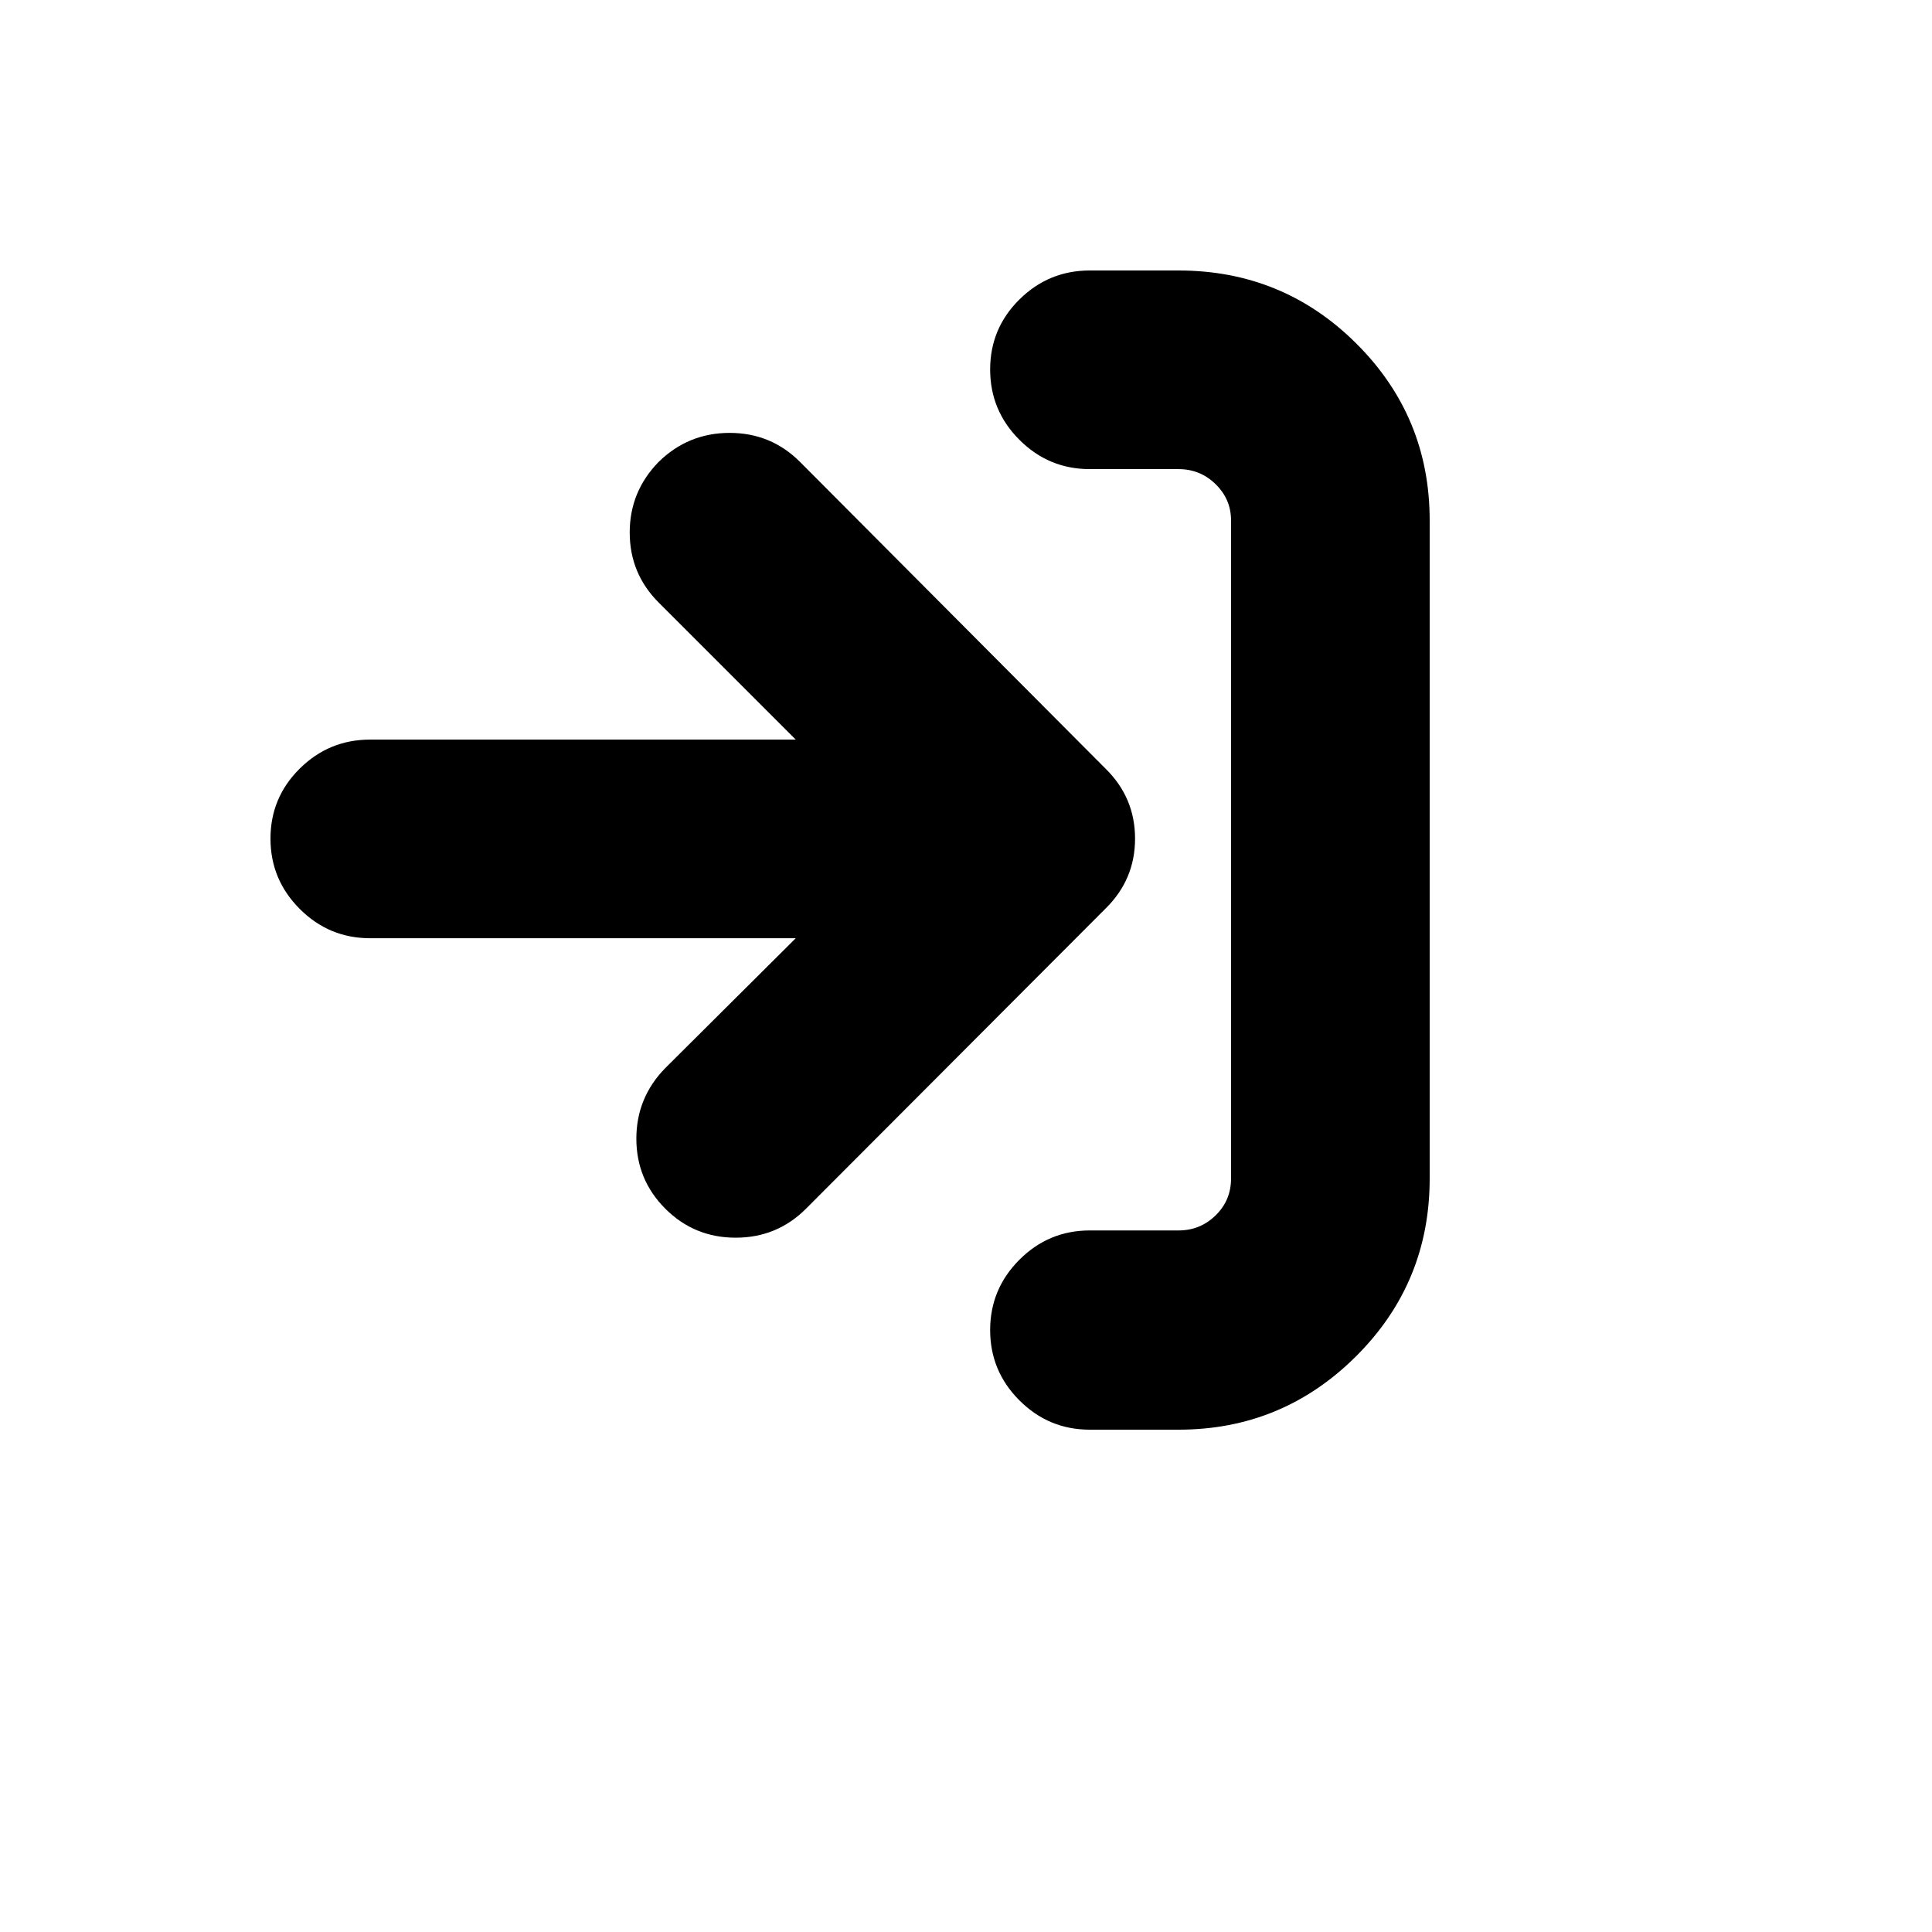 <svg xmlns="http://www.w3.org/2000/svg" version="1.1" xmlns:xlink="http://www.w3.org/1999/xlink" width="100%" height="100%" id="svgWorkerArea" viewBox="-25 -25 625 625" xmlns:idraw="https://idraw.muisca.co" style="background: white;"><defs id="defsdoc"><pattern id="patternBool" x="0" y="0" width="10" height="10" patternUnits="userSpaceOnUse" patternTransform="rotate(35)"><circle cx="5" cy="5" r="4" style="stroke: none;fill: #ff000070;"></circle></pattern></defs><g id="fileImp-351183860" class="cosito"><path id="pathImp-95218696" class="grouped" d="M62.5 246.289C62.5 237.435 65.658 229.883 71.973 223.633 78.288 217.383 85.872 214.258 94.727 214.258 94.727 214.258 232.422 214.258 232.422 214.258 232.422 214.258 188.086 169.922 188.086 169.922 181.836 163.672 178.711 156.12 178.711 147.266 178.711 138.411 181.836 130.794 188.086 124.414 194.466 118.164 202.116 115.039 211.035 115.039 219.954 115.039 227.539 118.164 233.789 124.414 233.789 124.414 332.617 223.633 332.617 223.633 338.997 229.883 342.188 237.435 342.188 246.289 342.188 255.143 338.997 262.695 332.617 268.945 332.617 268.945 235.742 366.016 235.742 366.016 229.492 372.266 221.908 375.391 212.988 375.391 204.069 375.391 196.484 372.266 190.234 366.016 183.984 359.766 180.859 352.214 180.859 343.359 180.859 334.505 183.984 326.888 190.234 320.508 190.234 320.508 232.422 278.516 232.422 278.516 232.422 278.516 94.727 278.516 94.727 278.516 85.872 278.516 78.288 275.358 71.973 269.043 65.658 262.728 62.5 255.143 62.5 246.289 62.5 246.289 62.5 246.289 62.5 246.289M295.312 405.273C295.312 396.419 298.47 388.835 304.785 382.519 311.1 376.204 318.685 373.047 327.539 373.047 327.539 373.047 356.25 373.047 356.25 373.047 360.938 373.047 364.941 371.419 368.262 368.164 371.582 364.909 373.242 360.938 373.242 356.25 373.242 356.25 373.242 143.359 373.242 143.359 373.242 138.802 371.582 134.896 368.262 131.641 364.941 128.385 360.938 126.758 356.25 126.758 356.25 126.758 327.539 126.758 327.539 126.758 318.685 126.758 311.1 123.6 304.785 117.285 298.47 110.97 295.312 103.385 295.312 94.531 295.312 85.677 298.47 78.125 304.785 71.875 311.1 65.625 318.685 62.5 327.539 62.5 327.539 62.5 356.25 62.5 356.25 62.5 378.776 62.5 397.949 70.378 413.769 86.133 429.59 101.888 437.5 120.963 437.5 143.359 437.5 143.359 437.5 356.25 437.5 356.25 437.5 378.776 429.557 397.949 413.672 413.769 397.786 429.59 378.646 437.5 356.25 437.5 356.25 437.5 327.539 437.5 327.539 437.5 318.685 437.5 311.1 434.342 304.785 428.027 298.47 421.712 295.312 414.128 295.312 405.273 295.312 405.273 295.312 405.273 295.312 405.273"></path></g></svg>